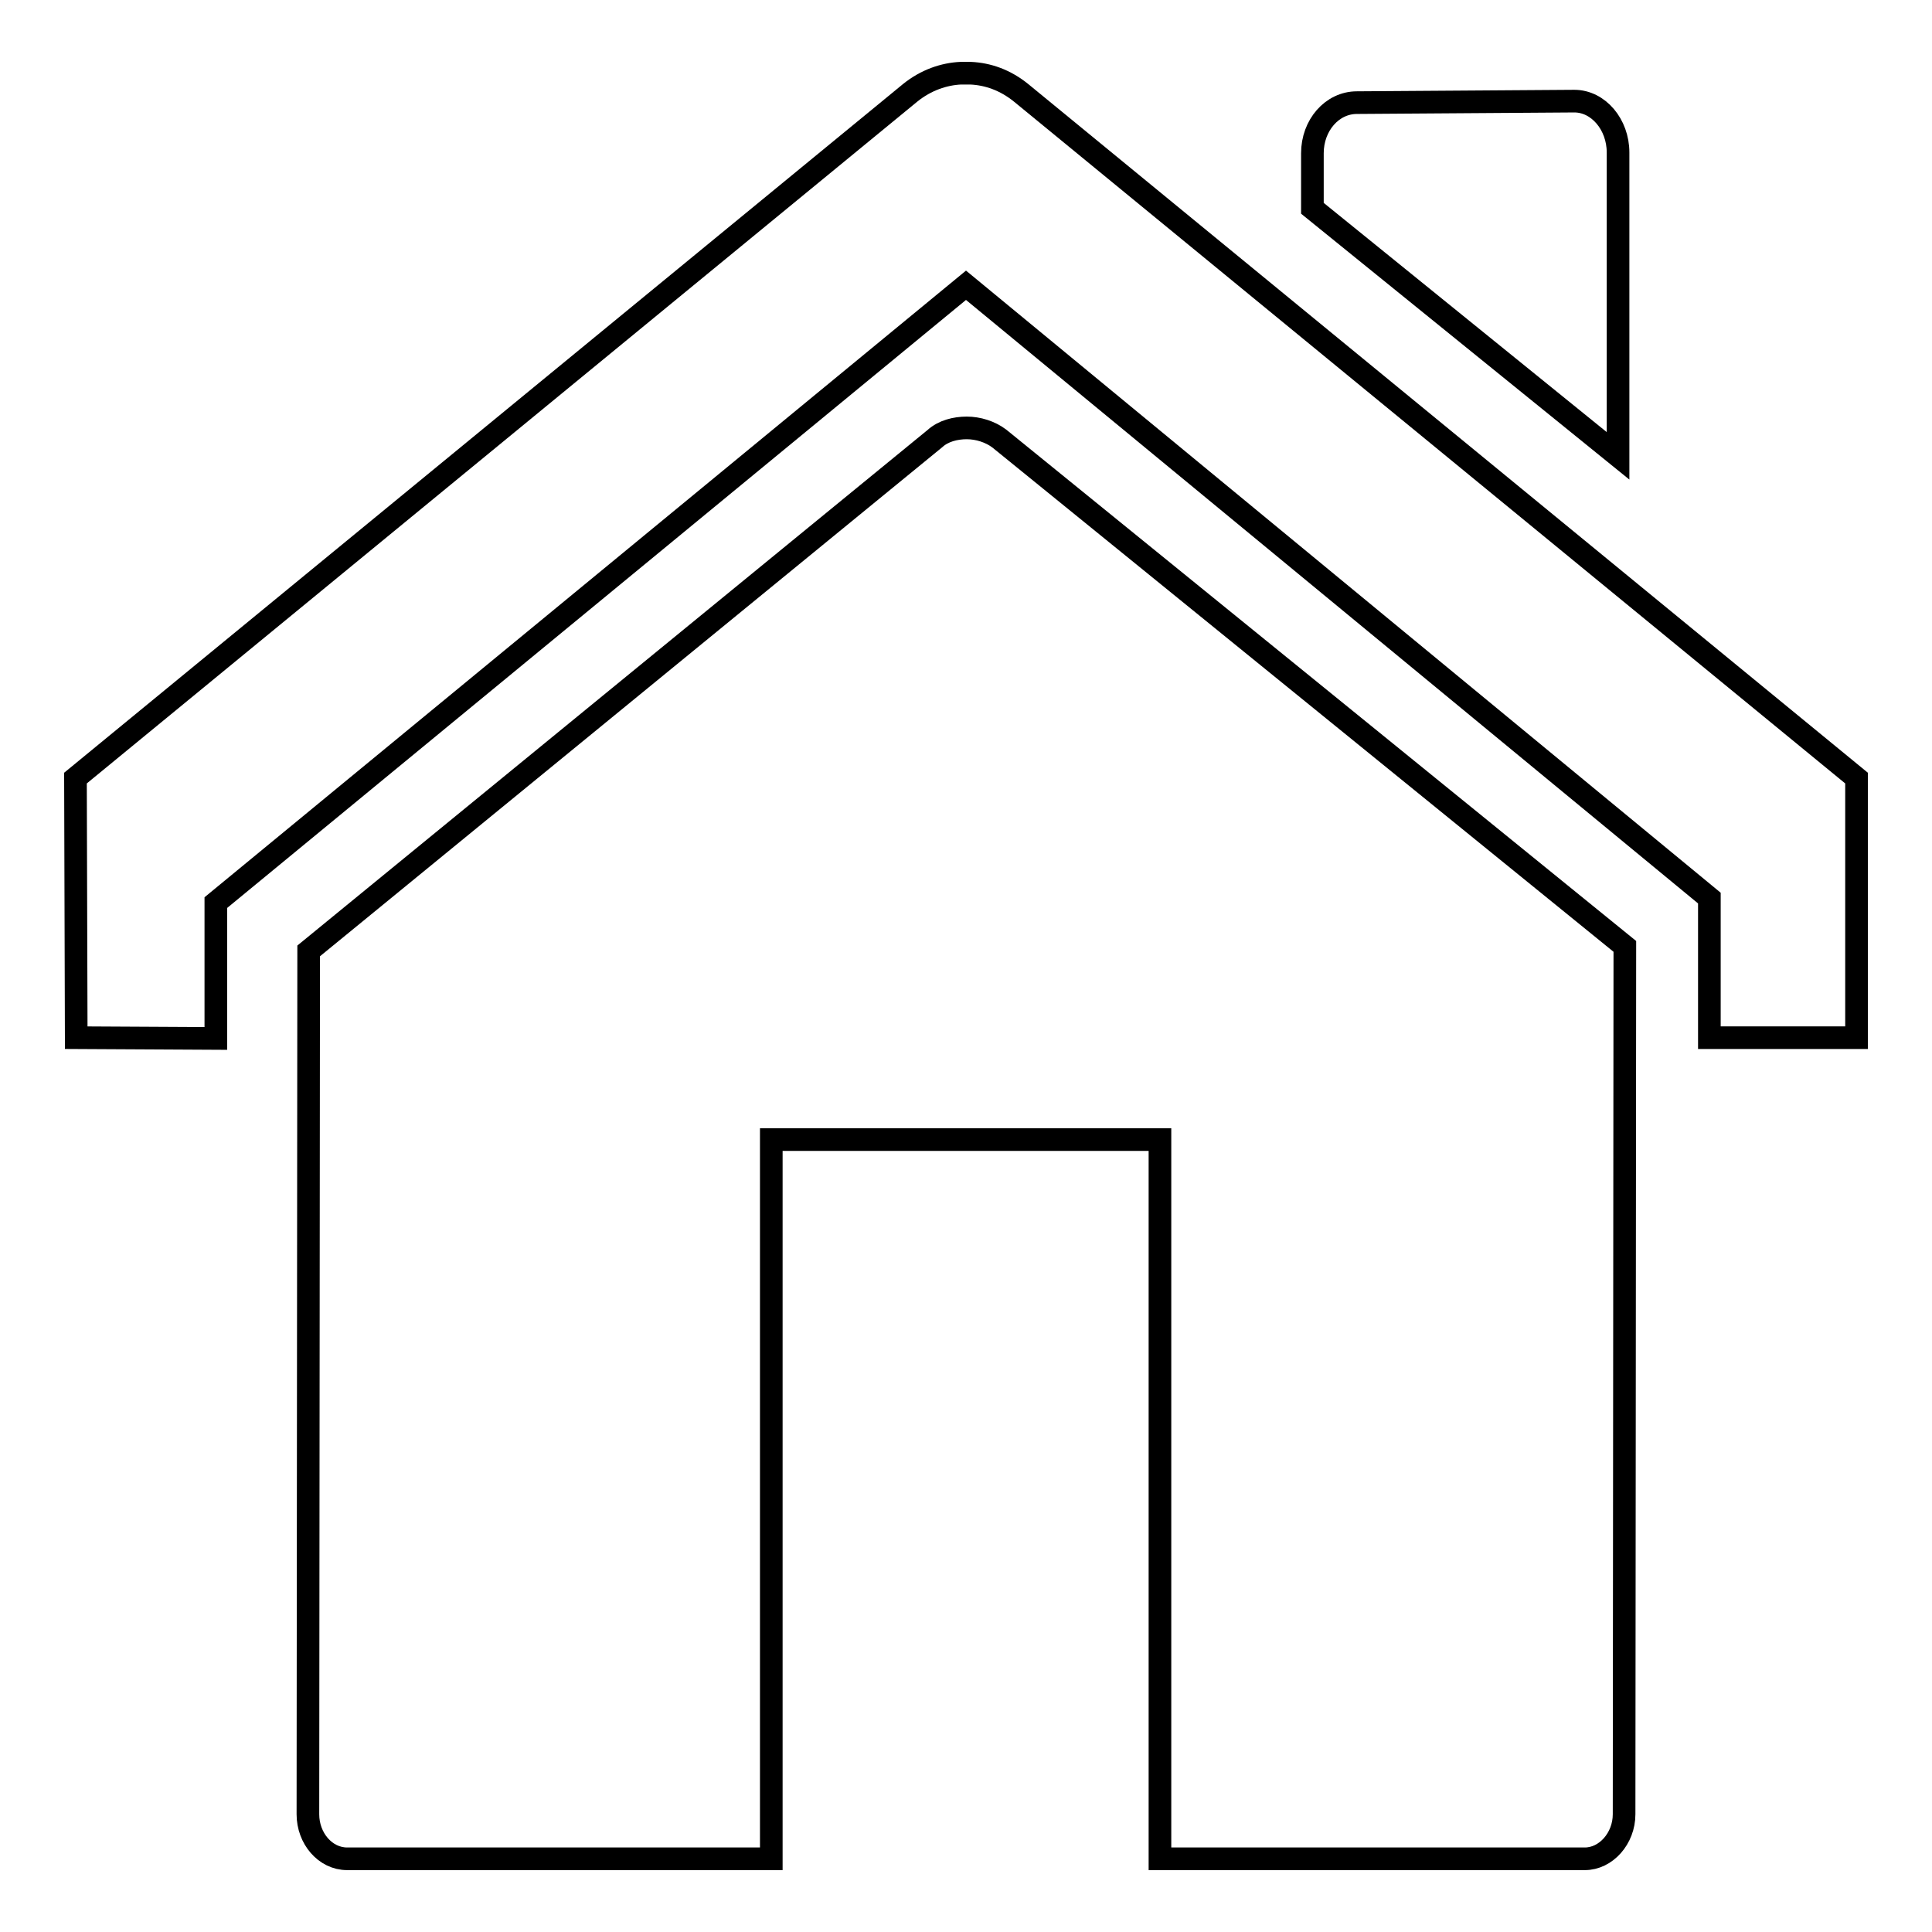 <?xml version="1.0" encoding="utf-8"?>
<!-- Svg Vector Icons : http://www.onlinewebfonts.com/icon -->
<!DOCTYPE svg PUBLIC "-//W3C//DTD SVG 1.1//EN" "http://www.w3.org/Graphics/SVG/1.1/DTD/svg11.dtd">
<svg version="1.1" xmlns="http://www.w3.org/2000/svg" xmlns:xlink="http://www.w3.org/1999/xlink" x="0px" y="0px" viewBox="0 0 256 256" enable-background="new 0 0 256 256" xml:space="preserve">
<g><g><path stroke-width="3" fill-opacity="0" stroke="#000000"  d="M246,103.1L135.3,12.3c-2.1-1.7-4.4-2.5-6.7-2.6h-0.1h-0.5H128h-0.1h-0.5h-0.1c-2.2,0.1-4.6,0.9-6.7,2.6L10,103.1l0.1,34.4l18.5,0.1v-18L128,37.8l98.5,81.2v18.5H246V103.1L246,103.1z"/><path stroke-width="3" fill-opacity="0" stroke="#000000"  d="M208.6,13.4l-28.8,0.2c-3.3,0-5.9,3-5.9,6.7v7.3l40.5,32.8V20.2C214.4,16.5,211.8,13.4,208.6,13.4L208.6,13.4z"/><path stroke-width="3" fill-opacity="0" stroke="#000000"  d="M215.3,125.4l-82.9-67.3c-1.2-0.9-2.8-1.4-4.3-1.4c-1.5,0-3.1,0.4-4.2,1.4l-83,67.9l-0.1,114.4c0,3.2,2.3,5.9,5.2,5.9h56.2V151h51.5v95.3h56.3c2.8,0,5.2-2.7,5.2-5.9L215.3,125.4L215.3,125.4z"/></g></g>
</svg>